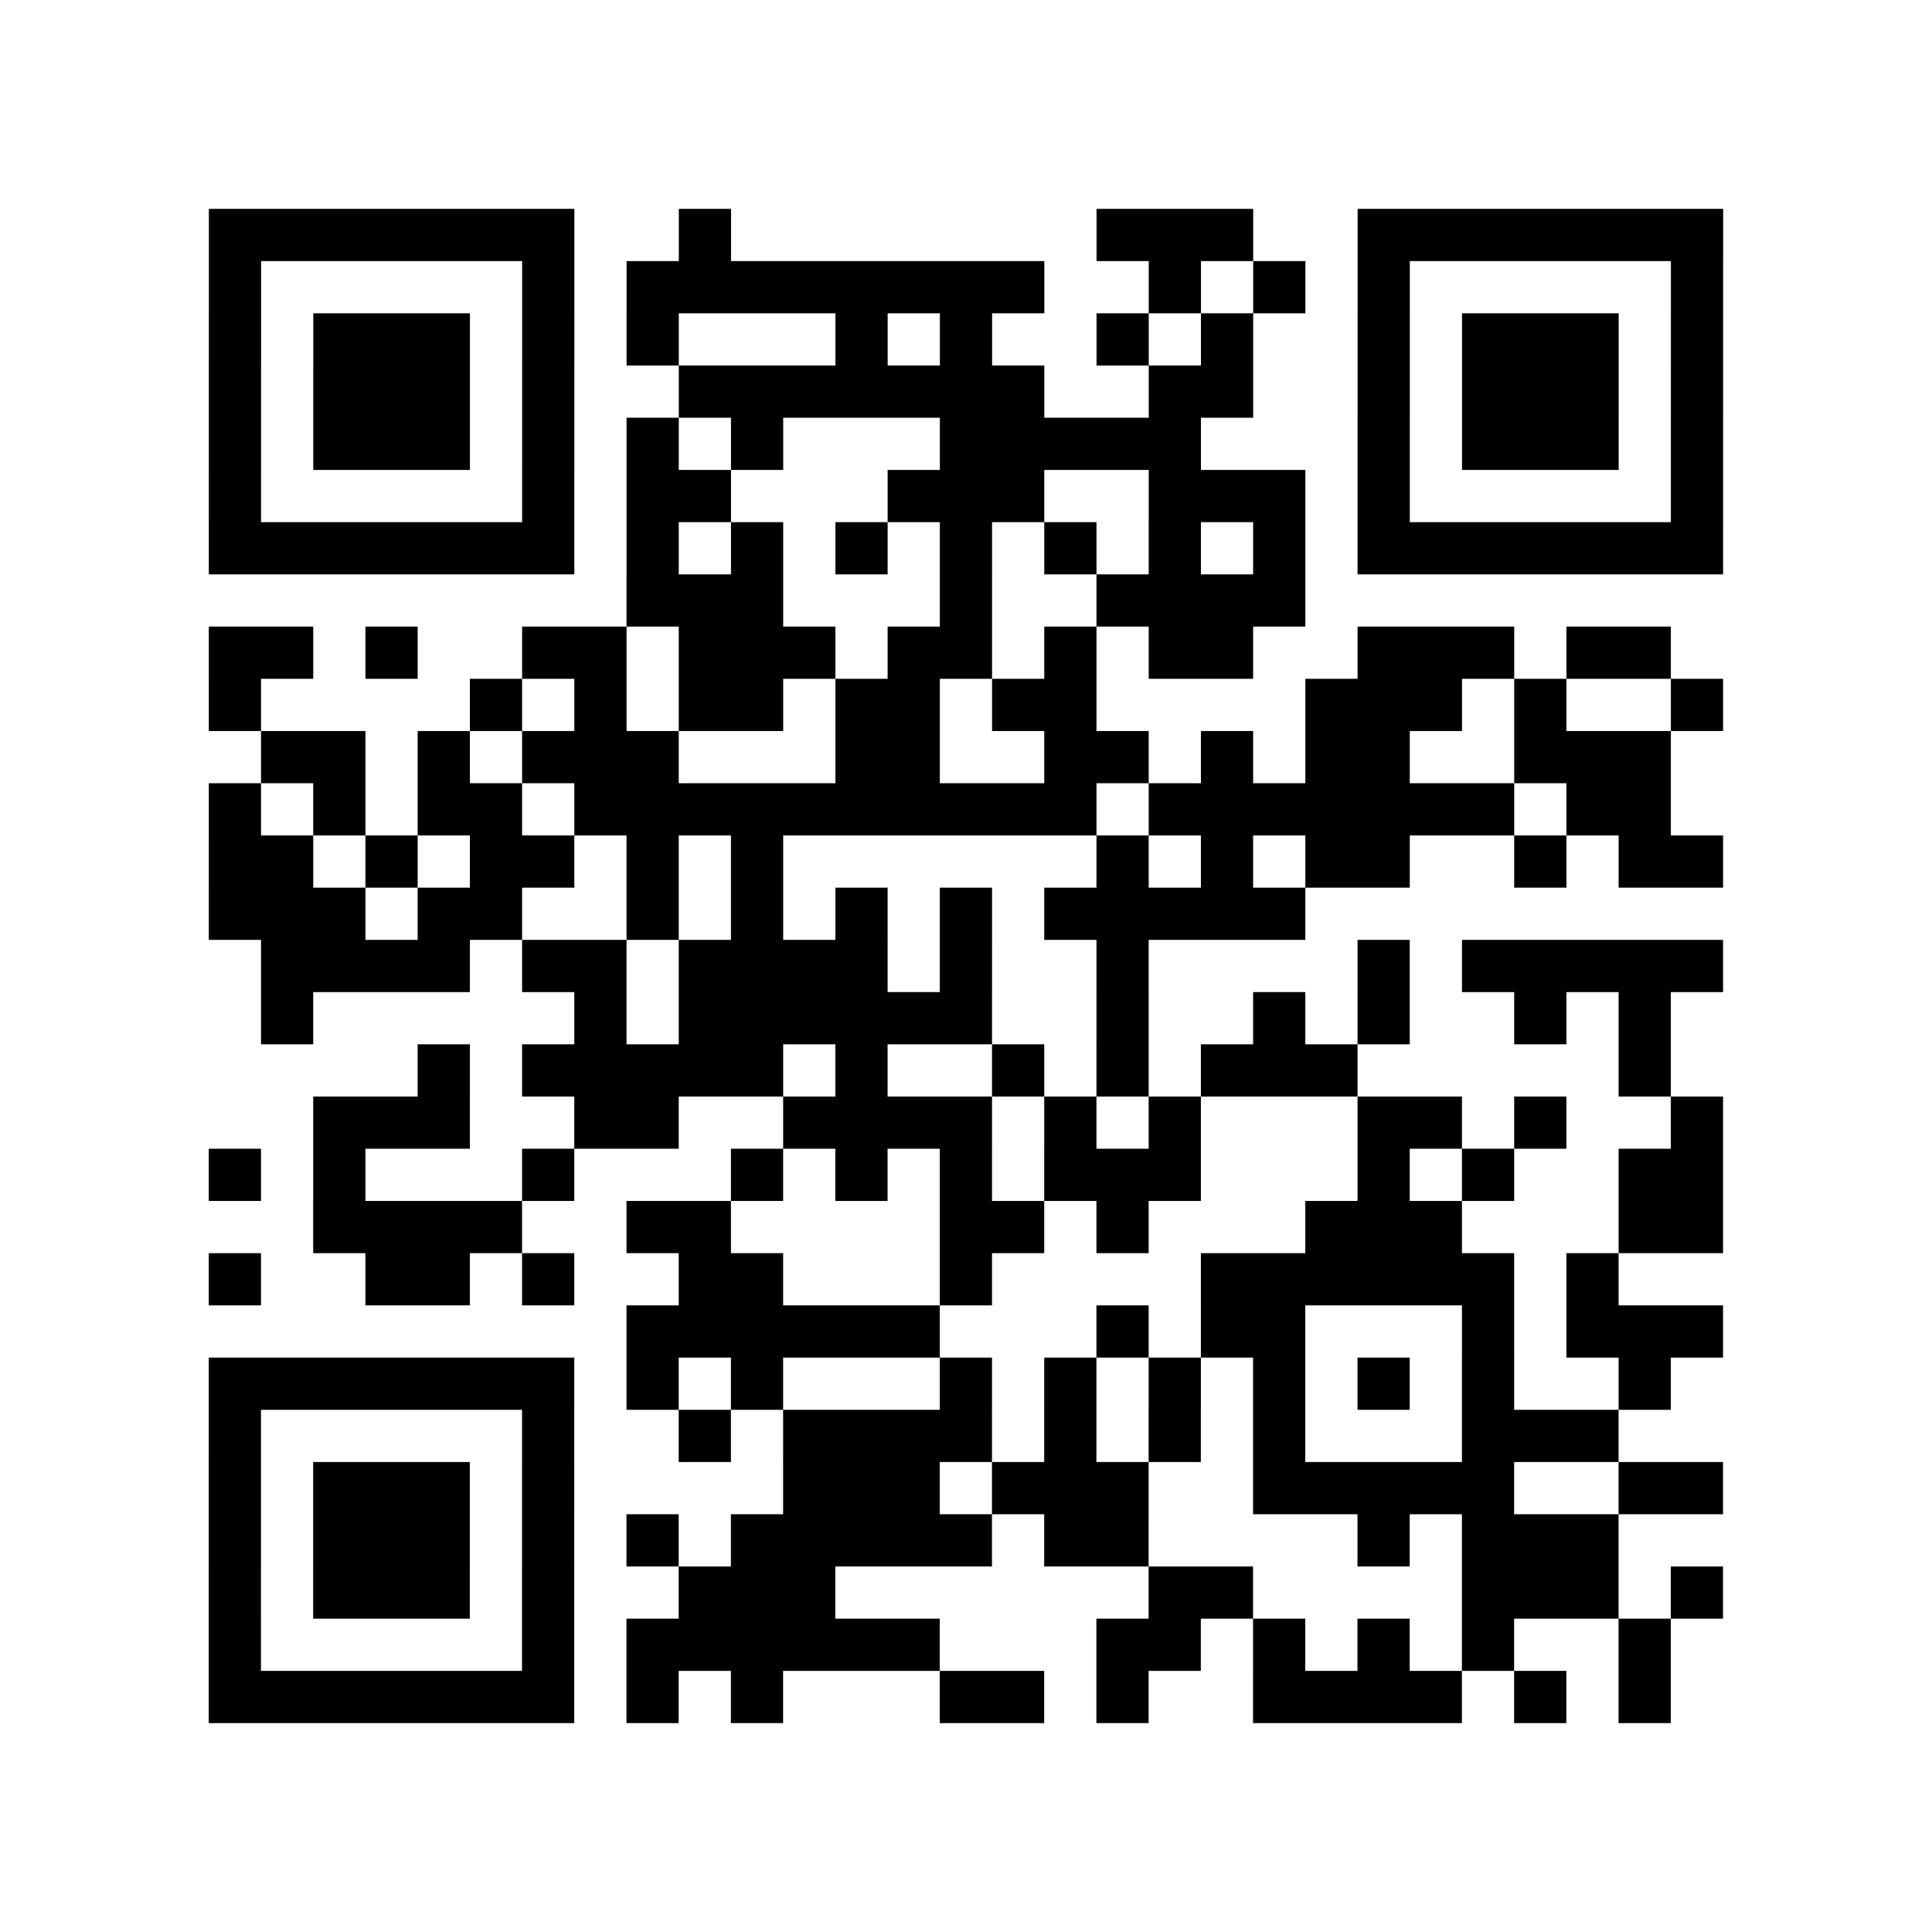 <?xml version="1.0" encoding="utf-8"?>
<svg xmlns="http://www.w3.org/2000/svg" width="37" height="37" class="segno"><path class="qrline" stroke="#000" d="M4 4.5h7m2 0h1m7 0h3m2 0h7m-29 1h1m5 0h1m1 0h8m2 0h1m1 0h1m1 0h1m5 0h1m-29 1h1m1 0h3m1 0h1m1 0h1m3 0h1m1 0h1m2 0h1m1 0h1m2 0h1m1 0h3m1 0h1m-29 1h1m1 0h3m1 0h1m2 0h7m2 0h2m2 0h1m1 0h3m1 0h1m-29 1h1m1 0h3m1 0h1m1 0h1m1 0h1m3 0h5m3 0h1m1 0h3m1 0h1m-29 1h1m5 0h1m1 0h2m3 0h3m2 0h3m1 0h1m5 0h1m-29 1h7m1 0h1m1 0h1m1 0h1m1 0h1m1 0h1m1 0h1m1 0h1m1 0h7m-21 1h3m3 0h1m2 0h4m-21 1h2m1 0h1m2 0h2m1 0h3m1 0h2m1 0h1m1 0h2m2 0h3m1 0h2m-28 1h1m4 0h1m1 0h1m1 0h2m1 0h2m1 0h2m4 0h3m1 0h1m2 0h1m-28 1h2m1 0h1m1 0h3m3 0h2m2 0h2m1 0h1m1 0h2m2 0h3m-28 1h1m1 0h1m1 0h2m1 0h10m1 0h7m1 0h2m-28 1h2m1 0h1m1 0h2m1 0h1m1 0h1m6 0h1m1 0h1m1 0h2m2 0h1m1 0h2m-29 1h3m1 0h2m2 0h1m1 0h1m1 0h1m1 0h1m1 0h5m-20 1h4m1 0h2m1 0h4m1 0h1m2 0h1m4 0h1m1 0h5m-28 1h1m5 0h1m1 0h6m2 0h1m2 0h1m1 0h1m2 0h1m1 0h1m-24 1h1m1 0h5m1 0h1m2 0h1m1 0h1m1 0h3m5 0h1m-26 1h3m2 0h2m2 0h4m1 0h1m1 0h1m3 0h2m1 0h1m2 0h1m-29 1h1m1 0h1m3 0h1m3 0h1m1 0h1m1 0h1m1 0h3m3 0h1m1 0h1m2 0h2m-27 1h4m2 0h2m4 0h2m1 0h1m3 0h3m3 0h2m-29 1h1m2 0h2m1 0h1m2 0h2m3 0h1m4 0h6m1 0h1m-19 1h6m3 0h1m1 0h2m3 0h1m1 0h3m-29 1h7m1 0h1m1 0h1m3 0h1m1 0h1m1 0h1m1 0h1m1 0h1m1 0h1m2 0h1m-28 1h1m5 0h1m2 0h1m1 0h4m1 0h1m1 0h1m1 0h1m3 0h3m-27 1h1m1 0h3m1 0h1m4 0h3m1 0h3m2 0h5m2 0h2m-29 1h1m1 0h3m1 0h1m1 0h1m1 0h5m1 0h2m4 0h1m1 0h3m-27 1h1m1 0h3m1 0h1m2 0h3m6 0h2m4 0h3m1 0h1m-29 1h1m5 0h1m1 0h6m3 0h2m1 0h1m1 0h1m1 0h1m2 0h1m-28 1h7m1 0h1m1 0h1m3 0h2m1 0h1m2 0h4m1 0h1m1 0h1"/></svg>
